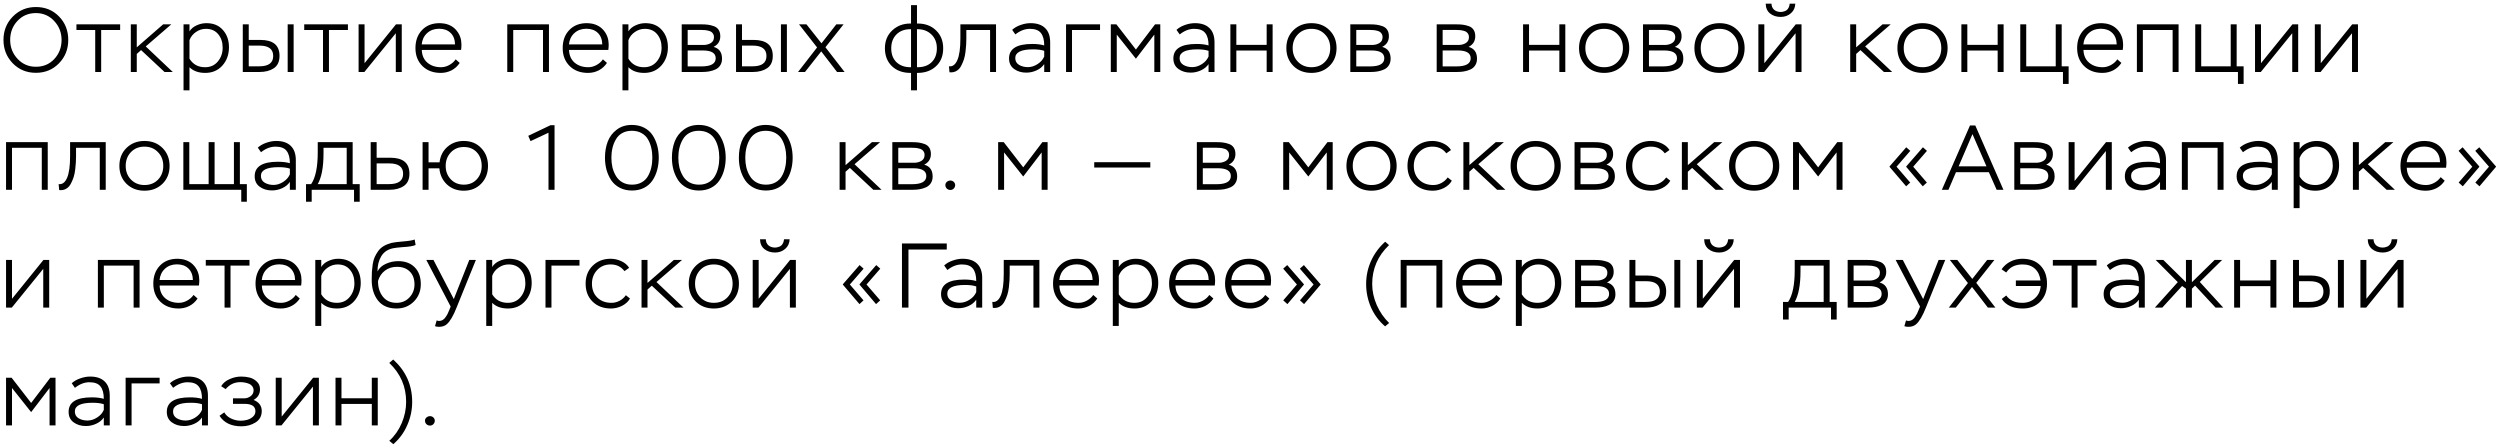 <?xml version="1.0" encoding="UTF-8"?> <svg xmlns="http://www.w3.org/2000/svg" width="382" height="68" viewBox="0 0 382 68" fill="none"><path d="M0.532 6.1C0.532 4.691 1.008 3.501 1.96 2.53C2.921 1.559 4.097 1.074 5.488 1.074C6.916 1.074 8.097 1.559 9.03 2.53C9.963 3.491 10.43 4.681 10.43 6.1C10.43 7.519 9.954 8.713 9.002 9.684C8.059 10.645 6.888 11.126 5.488 11.126C4.079 11.126 2.898 10.641 1.946 9.67C1.003 8.69 0.532 7.5 0.532 6.1ZM1.554 6.1C1.554 7.229 1.932 8.195 2.688 8.998C3.444 9.801 4.377 10.202 5.488 10.202C6.627 10.202 7.565 9.805 8.302 9.012C9.039 8.209 9.408 7.239 9.408 6.1C9.408 4.971 9.03 4.005 8.274 3.202C7.527 2.399 6.599 1.998 5.488 1.998C4.349 1.998 3.407 2.399 2.66 3.202C1.923 3.995 1.554 4.961 1.554 6.1ZM14.549 4.588H11.679V3.72H18.357V4.588H15.459V11H14.549V4.588ZM20.898 11H19.988V3.72H20.898V7.234L24.93 3.72H26.176L22.27 7.094L26.4 11H25.14L21.556 7.654L20.898 8.242V11ZM28.953 13.8H28.044V3.72H28.953V4.798C29.196 4.397 29.56 4.089 30.046 3.874C30.531 3.65 31.03 3.538 31.544 3.538C32.617 3.538 33.457 3.888 34.063 4.588C34.679 5.279 34.987 6.156 34.987 7.22C34.987 8.331 34.651 9.264 33.98 10.02C33.307 10.767 32.435 11.14 31.361 11.14C30.335 11.14 29.532 10.851 28.953 10.272V13.8ZM31.459 4.406C30.909 4.406 30.4 4.569 29.933 4.896C29.467 5.213 29.14 5.629 28.953 6.142V8.97C29.485 9.838 30.279 10.272 31.334 10.272C32.145 10.272 32.794 9.983 33.279 9.404C33.774 8.816 34.022 8.111 34.022 7.29C34.022 6.45 33.793 5.759 33.336 5.218C32.888 4.677 32.262 4.406 31.459 4.406ZM39.659 11H37.097V3.72H38.007V6.1H39.785C41.736 6.1 42.711 6.912 42.711 8.536C42.711 9.404 42.422 10.034 41.843 10.426C41.274 10.809 40.546 11 39.659 11ZM39.645 6.968H38.007V10.132H39.631C41.04 10.132 41.745 9.605 41.745 8.55C41.745 7.495 41.045 6.968 39.645 6.968ZM44.867 11H43.957V3.72H44.867V11ZM49.355 4.588H46.485V3.72H53.163V4.588H50.265V11H49.355V4.588ZM60.478 5.078L55.676 11H54.794V3.72H55.704V9.656L60.506 3.72H61.388V11H60.478V5.078ZM69.627 9.068L70.243 9.614C69.926 10.099 69.511 10.477 68.998 10.748C68.484 11.009 67.933 11.14 67.346 11.14C66.188 11.14 65.255 10.79 64.546 10.09C63.836 9.39 63.481 8.475 63.481 7.346C63.481 6.207 63.818 5.288 64.49 4.588C65.162 3.888 66.053 3.538 67.163 3.538C67.35 3.538 67.607 3.561 67.933 3.608C68.736 3.767 69.366 4.145 69.823 4.742C70.281 5.33 70.51 6.03 70.51 6.842C70.51 7.066 70.491 7.327 70.454 7.626H64.448C64.475 8.457 64.76 9.105 65.302 9.572C65.852 10.039 66.547 10.272 67.388 10.272C67.817 10.272 68.237 10.16 68.647 9.936C69.058 9.712 69.385 9.423 69.627 9.068ZM67.094 4.392C66.365 4.392 65.759 4.611 65.273 5.05C64.788 5.489 64.508 6.067 64.433 6.786H69.529C69.511 6.03 69.282 5.442 68.844 5.022C68.414 4.602 67.831 4.392 67.094 4.392ZM83.881 11H82.971V4.588H78.421V11H77.511V3.72H83.881V11ZM92.126 9.068L92.742 9.614C92.425 10.099 92.009 10.477 91.496 10.748C90.983 11.009 90.432 11.14 89.844 11.14C88.687 11.14 87.753 10.79 87.044 10.09C86.335 9.39 85.98 8.475 85.98 7.346C85.98 6.207 86.316 5.288 86.988 4.588C87.66 3.888 88.551 3.538 89.662 3.538C89.849 3.538 90.105 3.561 90.432 3.608C91.235 3.767 91.865 4.145 92.322 4.742C92.779 5.33 93.008 6.03 93.008 6.842C93.008 7.066 92.989 7.327 92.952 7.626H86.946C86.974 8.457 87.259 9.105 87.8 9.572C88.351 10.039 89.046 10.272 89.886 10.272C90.315 10.272 90.735 10.16 91.146 9.936C91.557 9.712 91.883 9.423 92.126 9.068ZM89.592 4.392C88.864 4.392 88.257 4.611 87.772 5.05C87.287 5.489 87.007 6.067 86.932 6.786H92.028C92.009 6.03 91.781 5.442 91.342 5.022C90.913 4.602 90.329 4.392 89.592 4.392ZM96.022 13.8H95.112V3.72H96.022V4.798C96.265 4.397 96.629 4.089 97.114 3.874C97.6 3.65 98.099 3.538 98.612 3.538C99.686 3.538 100.526 3.888 101.132 4.588C101.748 5.279 102.056 6.156 102.056 7.22C102.056 8.331 101.72 9.264 101.048 10.02C100.376 10.767 99.504 11.14 98.43 11.14C97.404 11.14 96.601 10.851 96.022 10.272V13.8ZM98.528 4.406C97.978 4.406 97.469 4.569 97.002 4.896C96.536 5.213 96.209 5.629 96.022 6.142V8.97C96.554 9.838 97.348 10.272 98.402 10.272C99.214 10.272 99.863 9.983 100.348 9.404C100.843 8.816 101.09 8.111 101.09 7.29C101.09 6.45 100.862 5.759 100.404 5.218C99.956 4.677 99.331 4.406 98.528 4.406ZM107.274 11H104.166V3.72H107.148C107.549 3.72 107.89 3.739 108.17 3.776C108.459 3.813 108.762 3.888 109.08 4C109.397 4.112 109.64 4.299 109.808 4.56C109.976 4.812 110.06 5.139 110.06 5.54C110.06 6.277 109.719 6.819 109.038 7.164C109.896 7.397 110.326 7.999 110.326 8.97C110.326 9.371 110.232 9.712 110.046 9.992C109.868 10.272 109.621 10.482 109.304 10.622C108.986 10.762 108.664 10.86 108.338 10.916C108.011 10.972 107.656 11 107.274 11ZM107.386 7.71H105.076V10.146H107.176C108.632 10.146 109.36 9.731 109.36 8.9C109.36 8.107 108.702 7.71 107.386 7.71ZM107.106 4.574H105.076V6.87H107.498C107.927 6.87 108.3 6.772 108.618 6.576C108.935 6.38 109.094 6.081 109.094 5.68C109.094 5.437 109.028 5.237 108.898 5.078C108.776 4.91 108.599 4.793 108.366 4.728C108.142 4.663 107.936 4.621 107.75 4.602C107.572 4.583 107.358 4.574 107.106 4.574ZM115.029 11H112.467V3.72H113.377V6.1H115.155C117.106 6.1 118.081 6.912 118.081 8.536C118.081 9.404 117.792 10.034 117.213 10.426C116.644 10.809 115.916 11 115.029 11ZM115.015 6.968H113.377V10.132H115.001C116.411 10.132 117.115 9.605 117.115 8.55C117.115 7.495 116.415 6.968 115.015 6.968ZM120.237 11H119.327V3.72H120.237V11ZM127.791 3.72H128.897L126.125 7.22L129.051 11H127.903L125.481 7.85L123.003 11H121.939L124.851 7.248L122.093 3.72H123.227L125.523 6.618L127.791 3.72ZM140.115 13.8H139.205V11.14H139.121C137.954 11.14 137.011 10.799 136.293 10.118C135.574 9.427 135.215 8.513 135.215 7.374C135.215 6.254 135.588 5.344 136.335 4.644C137.081 3.944 138.005 3.594 139.107 3.594H139.205V0.78H140.115V3.594H140.227C141.375 3.594 142.308 3.944 143.027 4.644C143.755 5.344 144.119 6.254 144.119 7.374C144.119 8.541 143.75 9.46 143.013 10.132C142.285 10.804 141.347 11.14 140.199 11.14H140.115V13.8ZM136.181 7.374C136.181 8.279 136.447 8.989 136.979 9.502C137.52 10.015 138.234 10.272 139.121 10.272H139.205V4.462H139.107C138.22 4.462 137.511 4.728 136.979 5.26C136.447 5.792 136.181 6.497 136.181 7.374ZM140.199 4.462H140.115V10.272H140.199C141.113 10.272 141.832 10.015 142.355 9.502C142.887 8.989 143.153 8.279 143.153 7.374C143.153 6.506 142.877 5.806 142.327 5.274C141.776 4.733 141.067 4.462 140.199 4.462ZM152.193 11H151.283V4.588H147.657V5.89C147.657 6.198 147.647 6.506 147.629 6.814C147.61 7.113 147.577 7.472 147.531 7.892C147.484 8.312 147.405 8.699 147.293 9.054C147.181 9.399 147.041 9.731 146.873 10.048C146.714 10.365 146.499 10.613 146.229 10.79C145.967 10.967 145.664 11.056 145.319 11.056C145.216 11.056 145.137 11.051 145.081 11.042L144.997 10.132C145.547 10.207 145.977 9.889 146.285 9.18C146.593 8.48 146.747 7.374 146.747 5.862V3.72H152.193V11ZM155.147 5.26L154.657 4.56C155.002 4.243 155.432 3.995 155.945 3.818C156.468 3.631 156.976 3.538 157.471 3.538C158.442 3.538 159.184 3.79 159.697 4.294C160.21 4.789 160.467 5.517 160.467 6.478V11H159.557V9.796C159.268 10.216 158.871 10.538 158.367 10.762C157.872 10.986 157.354 11.098 156.813 11.098C156.085 11.098 155.464 10.911 154.951 10.538C154.438 10.165 154.181 9.628 154.181 8.928C154.181 7.453 155.362 6.716 157.723 6.716C158.432 6.716 159.044 6.791 159.557 6.94C159.557 6.1 159.389 5.47 159.053 5.05C158.726 4.621 158.162 4.406 157.359 4.406C156.603 4.406 155.866 4.691 155.147 5.26ZM155.721 9.922C156.113 10.146 156.561 10.258 157.065 10.258C157.569 10.258 158.059 10.104 158.535 9.796C159.02 9.488 159.361 9.101 159.557 8.634V7.766C159.118 7.617 158.549 7.542 157.849 7.542C156.038 7.542 155.133 7.985 155.133 8.872C155.133 9.339 155.329 9.689 155.721 9.922ZM163.802 11H162.892V3.72H168.086V4.588H163.802V11ZM170.641 11H169.731V3.72H170.585L173.567 7.57L176.493 3.72H177.291V11H176.381V5.288L173.567 8.97L170.641 5.288V11ZM180.257 5.26L179.767 4.56C180.112 4.243 180.542 3.995 181.055 3.818C181.578 3.631 182.086 3.538 182.581 3.538C183.552 3.538 184.294 3.79 184.807 4.294C185.32 4.789 185.577 5.517 185.577 6.478V11H184.667V9.796C184.378 10.216 183.981 10.538 183.477 10.762C182.982 10.986 182.464 11.098 181.923 11.098C181.195 11.098 180.574 10.911 180.061 10.538C179.548 10.165 179.291 9.628 179.291 8.928C179.291 7.453 180.472 6.716 182.833 6.716C183.542 6.716 184.154 6.791 184.667 6.94C184.667 6.1 184.499 5.47 184.163 5.05C183.836 4.621 183.272 4.406 182.469 4.406C181.713 4.406 180.976 4.691 180.257 5.26ZM180.831 9.922C181.223 10.146 181.671 10.258 182.175 10.258C182.679 10.258 183.169 10.104 183.645 9.796C184.13 9.488 184.471 9.101 184.667 8.634V7.766C184.228 7.617 183.659 7.542 182.959 7.542C181.148 7.542 180.243 7.985 180.243 8.872C180.243 9.339 180.439 9.689 180.831 9.922ZM194.456 11H193.546V7.724H188.912V11H188.002V3.72H188.912V6.856H193.546V3.72H194.456V11ZM196.553 7.346C196.553 6.226 196.917 5.311 197.645 4.602C198.373 3.893 199.287 3.538 200.389 3.538C201.509 3.538 202.428 3.897 203.147 4.616C203.865 5.335 204.225 6.245 204.225 7.346C204.225 8.466 203.861 9.381 203.133 10.09C202.405 10.79 201.49 11.14 200.389 11.14C199.269 11.14 198.349 10.785 197.631 10.076C196.912 9.357 196.553 8.447 196.553 7.346ZM197.519 7.346C197.519 8.195 197.789 8.895 198.331 9.446C198.872 9.997 199.558 10.272 200.389 10.272C201.238 10.272 201.929 9.997 202.461 9.446C202.993 8.895 203.259 8.195 203.259 7.346C203.259 6.497 202.988 5.797 202.447 5.246C201.915 4.686 201.229 4.406 200.389 4.406C199.539 4.406 198.849 4.686 198.317 5.246C197.785 5.806 197.519 6.506 197.519 7.346ZM209.436 11H206.328V3.72H209.31C209.711 3.72 210.052 3.739 210.332 3.776C210.621 3.813 210.924 3.888 211.242 4C211.559 4.112 211.802 4.299 211.97 4.56C212.138 4.812 212.222 5.139 212.222 5.54C212.222 6.277 211.881 6.819 211.2 7.164C212.058 7.397 212.488 7.999 212.488 8.97C212.488 9.371 212.394 9.712 212.208 9.992C212.03 10.272 211.783 10.482 211.466 10.622C211.148 10.762 210.826 10.86 210.5 10.916C210.173 10.972 209.818 11 209.436 11ZM209.548 7.71H207.238V10.146H209.338C210.794 10.146 211.522 9.731 211.522 8.9C211.522 8.107 210.864 7.71 209.548 7.71ZM209.268 4.574H207.238V6.87H209.66C210.089 6.87 210.462 6.772 210.78 6.576C211.097 6.38 211.256 6.081 211.256 5.68C211.256 5.437 211.19 5.237 211.06 5.078C210.938 4.91 210.761 4.793 210.528 4.728C210.304 4.663 210.098 4.621 209.912 4.602C209.734 4.583 209.52 4.574 209.268 4.574ZM222.634 11H219.526V3.72H222.508C222.91 3.72 223.25 3.739 223.53 3.776C223.82 3.813 224.123 3.888 224.44 4C224.758 4.112 225 4.299 225.168 4.56C225.336 4.812 225.42 5.139 225.42 5.54C225.42 6.277 225.08 6.819 224.398 7.164C225.257 7.397 225.686 7.999 225.686 8.97C225.686 9.371 225.593 9.712 225.406 9.992C225.229 10.272 224.982 10.482 224.664 10.622C224.347 10.762 224.025 10.86 223.698 10.916C223.372 10.972 223.017 11 222.634 11ZM222.746 7.71H220.436V10.146H222.536C223.992 10.146 224.72 9.731 224.72 8.9C224.72 8.107 224.062 7.71 222.746 7.71ZM222.466 4.574H220.436V6.87H222.858C223.288 6.87 223.661 6.772 223.978 6.576C224.296 6.38 224.454 6.081 224.454 5.68C224.454 5.437 224.389 5.237 224.258 5.078C224.137 4.91 223.96 4.793 223.726 4.728C223.502 4.663 223.297 4.621 223.11 4.602C222.933 4.583 222.718 4.574 222.466 4.574ZM239.179 11H238.269V7.724H233.635V11H232.725V3.72H233.635V6.856H238.269V3.72H239.179V11ZM241.276 7.346C241.276 6.226 241.64 5.311 242.368 4.602C243.096 3.893 244.011 3.538 245.112 3.538C246.232 3.538 247.151 3.897 247.87 4.616C248.589 5.335 248.948 6.245 248.948 7.346C248.948 8.466 248.584 9.381 247.856 10.09C247.128 10.79 246.213 11.14 245.112 11.14C243.992 11.14 243.073 10.785 242.354 10.076C241.635 9.357 241.276 8.447 241.276 7.346ZM242.242 7.346C242.242 8.195 242.513 8.895 243.054 9.446C243.595 9.997 244.281 10.272 245.112 10.272C245.961 10.272 246.652 9.997 247.184 9.446C247.716 8.895 247.982 8.195 247.982 7.346C247.982 6.497 247.711 5.797 247.17 5.246C246.638 4.686 245.952 4.406 245.112 4.406C244.263 4.406 243.572 4.686 243.04 5.246C242.508 5.806 242.242 6.506 242.242 7.346ZM254.159 11H251.051V3.72H254.033C254.434 3.72 254.775 3.739 255.055 3.776C255.344 3.813 255.648 3.888 255.965 4C256.282 4.112 256.525 4.299 256.693 4.56C256.861 4.812 256.945 5.139 256.945 5.54C256.945 6.277 256.604 6.819 255.923 7.164C256.782 7.397 257.211 7.999 257.211 8.97C257.211 9.371 257.118 9.712 256.931 9.992C256.754 10.272 256.506 10.482 256.189 10.622C255.872 10.762 255.55 10.86 255.223 10.916C254.896 10.972 254.542 11 254.159 11ZM254.271 7.71H251.961V10.146H254.061C255.517 10.146 256.245 9.731 256.245 8.9C256.245 8.107 255.587 7.71 254.271 7.71ZM253.991 4.574H251.961V6.87H254.383C254.812 6.87 255.186 6.772 255.503 6.576C255.82 6.38 255.979 6.081 255.979 5.68C255.979 5.437 255.914 5.237 255.783 5.078C255.662 4.91 255.484 4.793 255.251 4.728C255.027 4.663 254.822 4.621 254.635 4.602C254.458 4.583 254.243 4.574 253.991 4.574ZM258.905 7.346C258.905 6.226 259.269 5.311 259.997 4.602C260.725 3.893 261.639 3.538 262.741 3.538C263.861 3.538 264.78 3.897 265.499 4.616C266.217 5.335 266.577 6.245 266.577 7.346C266.577 8.466 266.213 9.381 265.485 10.09C264.757 10.79 263.842 11.14 262.741 11.14C261.621 11.14 260.701 10.785 259.983 10.076C259.264 9.357 258.905 8.447 258.905 7.346ZM259.871 7.346C259.871 8.195 260.141 8.895 260.683 9.446C261.224 9.997 261.91 10.272 262.741 10.272C263.59 10.272 264.281 9.997 264.813 9.446C265.345 8.895 265.611 8.195 265.611 7.346C265.611 6.497 265.34 5.797 264.799 5.246C264.267 4.686 263.581 4.406 262.741 4.406C261.891 4.406 261.201 4.686 260.669 5.246C260.137 5.806 259.871 6.506 259.871 7.346ZM274.363 5.078L269.561 11H268.679V3.72H269.589V9.656L274.391 3.72H275.273V11H274.363V5.078ZM269.799 0.556H270.681C270.691 0.948 270.826 1.261 271.087 1.494C271.358 1.718 271.694 1.83 272.095 1.83C272.291 1.83 272.497 1.788 272.711 1.704C272.935 1.629 273.113 1.485 273.243 1.27C273.374 1.055 273.449 0.817 273.467 0.556H274.321C274.303 1.163 274.079 1.653 273.649 2.026C273.22 2.399 272.702 2.586 272.095 2.586C271.442 2.586 270.896 2.409 270.457 2.054C270.028 1.699 269.809 1.2 269.799 0.556ZM283.622 11H282.712V3.72H283.622V7.234L287.654 3.72H288.9L284.994 7.094L289.124 11H287.864L284.28 7.654L283.622 8.242V11ZM289.923 7.346C289.923 6.226 290.287 5.311 291.015 4.602C291.743 3.893 292.658 3.538 293.759 3.538C294.879 3.538 295.799 3.897 296.517 4.616C297.236 5.335 297.595 6.245 297.595 7.346C297.595 8.466 297.231 9.381 296.503 10.09C295.775 10.79 294.861 11.14 293.759 11.14C292.639 11.14 291.72 10.785 291.001 10.076C290.283 9.357 289.923 8.447 289.923 7.346ZM290.889 7.346C290.889 8.195 291.16 8.895 291.701 9.446C292.243 9.997 292.929 10.272 293.759 10.272C294.609 10.272 295.299 9.997 295.831 9.446C296.363 8.895 296.629 8.195 296.629 7.346C296.629 6.497 296.359 5.797 295.817 5.246C295.285 4.686 294.599 4.406 293.759 4.406C292.91 4.406 292.219 4.686 291.687 5.246C291.155 5.806 290.889 6.506 290.889 7.346ZM306.152 11H305.242V7.724H300.608V11H299.698V3.72H300.608V6.856H305.242V3.72H306.152V11ZM315.221 11H308.697V3.72H309.607V10.132H314.115V3.72H315.025V10.132H316.089V12.82H315.221V11ZM323.531 9.068L324.147 9.614C323.829 10.099 323.414 10.477 322.901 10.748C322.387 11.009 321.837 11.14 321.249 11.14C320.091 11.14 319.158 10.79 318.449 10.09C317.739 9.39 317.385 8.475 317.385 7.346C317.385 6.207 317.721 5.288 318.393 4.588C319.065 3.888 319.956 3.538 321.067 3.538C321.253 3.538 321.51 3.561 321.837 3.608C322.639 3.767 323.269 4.145 323.727 4.742C324.184 5.33 324.413 6.03 324.413 6.842C324.413 7.066 324.394 7.327 324.357 7.626H318.351C318.379 8.457 318.663 9.105 319.205 9.572C319.755 10.039 320.451 10.272 321.291 10.272C321.72 10.272 322.14 10.16 322.551 9.936C322.961 9.712 323.288 9.423 323.531 9.068ZM320.997 4.392C320.269 4.392 319.662 4.611 319.177 5.05C318.691 5.489 318.411 6.067 318.337 6.786H323.433C323.414 6.03 323.185 5.442 322.747 5.022C322.317 4.602 321.734 4.392 320.997 4.392ZM332.887 11H331.977V4.588H327.427V11H326.517V3.72H332.887V11ZM341.958 11H335.434V3.72H336.344V10.132H340.852V3.72H341.762V10.132H342.826V12.82H341.958V11ZM350.253 5.078L345.451 11H344.569V3.72H345.479V9.656L350.281 3.72H351.163V11H350.253V5.078ZM359.389 5.078L354.587 11H353.705V3.72H354.615V9.656L359.417 3.72H360.299V11H359.389V5.078ZM7.294 29H6.384V22.588H1.834V29H0.924V21.72H7.294V29ZM16.155 29H15.245V22.588H11.619V23.89C11.619 24.198 11.61 24.506 11.591 24.814C11.572 25.113 11.54 25.472 11.493 25.892C11.446 26.312 11.367 26.699 11.255 27.054C11.143 27.399 11.003 27.731 10.835 28.048C10.676 28.365 10.461 28.613 10.191 28.79C9.929 28.967 9.626 29.056 9.281 29.056C9.178 29.056 9.099 29.051 9.043 29.042L8.959 28.132C9.509 28.207 9.939 27.889 10.247 27.18C10.555 26.48 10.709 25.374 10.709 23.862V21.72H16.155V29ZM18.241 25.346C18.241 24.226 18.605 23.311 19.333 22.602C20.061 21.893 20.976 21.538 22.077 21.538C23.197 21.538 24.117 21.897 24.835 22.616C25.554 23.335 25.913 24.245 25.913 25.346C25.913 26.466 25.549 27.381 24.821 28.09C24.093 28.79 23.179 29.14 22.077 29.14C20.957 29.14 20.038 28.785 19.319 28.076C18.601 27.357 18.241 26.447 18.241 25.346ZM19.207 25.346C19.207 26.195 19.478 26.895 20.019 27.446C20.561 27.997 21.247 28.272 22.077 28.272C22.927 28.272 23.617 27.997 24.149 27.446C24.681 26.895 24.947 26.195 24.947 25.346C24.947 24.497 24.677 23.797 24.135 23.246C23.603 22.686 22.917 22.406 22.077 22.406C21.228 22.406 20.537 22.686 20.005 23.246C19.473 23.806 19.207 24.506 19.207 25.346ZM36.864 29H28.016V21.72H28.926V28.132H31.88V21.72H32.79V28.132H35.744V21.72H36.654V28.132H37.718V30.82H36.864V29ZM39.882 23.26L39.392 22.56C39.738 22.243 40.167 21.995 40.68 21.818C41.203 21.631 41.712 21.538 42.206 21.538C43.177 21.538 43.919 21.79 44.432 22.294C44.946 22.789 45.202 23.517 45.202 24.478V29H44.292V27.796C44.003 28.216 43.606 28.538 43.102 28.762C42.608 28.986 42.09 29.098 41.548 29.098C40.82 29.098 40.2 28.911 39.686 28.538C39.173 28.165 38.916 27.628 38.916 26.928C38.916 25.453 40.097 24.716 42.458 24.716C43.168 24.716 43.779 24.791 44.292 24.94C44.292 24.1 44.124 23.47 43.788 23.05C43.462 22.621 42.897 22.406 42.094 22.406C41.338 22.406 40.601 22.691 39.882 23.26ZM40.456 27.922C40.848 28.146 41.296 28.258 41.8 28.258C42.304 28.258 42.794 28.104 43.27 27.796C43.756 27.488 44.096 27.101 44.292 26.634V25.766C43.854 25.617 43.284 25.542 42.584 25.542C40.774 25.542 39.868 25.985 39.868 26.872C39.868 27.339 40.064 27.689 40.456 27.922ZM47.627 30.82H46.759V28.132H47.543C48.215 27.152 48.551 25.533 48.551 23.274V21.72H53.885V28.132H54.963V30.82H54.095V29H47.627V30.82ZM52.975 22.588H49.433V23.442C49.433 25.542 49.139 27.105 48.551 28.132H52.975V22.588ZM59.524 29H56.64V21.72H57.55V24.1H59.636C61.586 24.1 62.562 24.912 62.562 26.536C62.562 27.395 62.277 28.02 61.708 28.412C61.138 28.804 60.41 29 59.524 29ZM59.482 24.968H57.55V28.132H59.468C60.886 28.132 61.596 27.605 61.596 26.55C61.596 25.495 60.891 24.968 59.482 24.968ZM65.482 29H64.572V21.72H65.482V24.8H67.162C67.283 23.82 67.685 23.031 68.366 22.434C69.057 21.837 69.887 21.538 70.858 21.538C71.959 21.538 72.851 21.902 73.532 22.63C74.223 23.349 74.568 24.254 74.568 25.346C74.568 26.447 74.218 27.357 73.518 28.076C72.827 28.785 71.941 29.14 70.858 29.14C69.841 29.14 68.987 28.823 68.296 28.188C67.615 27.544 67.227 26.723 67.134 25.724H65.482V29ZM68.1 25.346C68.1 26.158 68.357 26.839 68.87 27.39C69.393 27.941 70.06 28.216 70.872 28.216C71.693 28.216 72.351 27.945 72.846 27.404C73.35 26.863 73.602 26.177 73.602 25.346C73.602 24.506 73.355 23.815 72.86 23.274C72.365 22.733 71.703 22.462 70.872 22.462C70.06 22.462 69.393 22.742 68.87 23.302C68.357 23.862 68.1 24.543 68.1 25.346ZM81.067 21.566L80.717 20.754L84.119 19.13H84.735V29H83.811V20.278L81.067 21.566ZM92.44 24.1C92.44 23.195 92.58 22.373 92.86 21.636C93.14 20.899 93.597 20.292 94.232 19.816C94.867 19.331 95.637 19.088 96.542 19.088C97.251 19.088 97.877 19.228 98.418 19.508C98.959 19.788 99.389 20.166 99.706 20.642C100.023 21.118 100.261 21.65 100.42 22.238C100.579 22.817 100.658 23.437 100.658 24.1C100.658 24.772 100.574 25.407 100.406 26.004C100.247 26.592 100.005 27.124 99.678 27.6C99.361 28.067 98.936 28.435 98.404 28.706C97.872 28.977 97.261 29.112 96.57 29.112C95.87 29.112 95.249 28.972 94.708 28.692C94.167 28.412 93.733 28.034 93.406 27.558C93.089 27.073 92.846 26.541 92.678 25.962C92.519 25.374 92.44 24.753 92.44 24.1ZM93.588 22.602C93.476 23.069 93.42 23.568 93.42 24.1C93.42 24.632 93.476 25.136 93.588 25.612C93.709 26.079 93.891 26.513 94.134 26.914C94.377 27.315 94.703 27.633 95.114 27.866C95.534 28.099 96.019 28.216 96.57 28.216C97.139 28.216 97.629 28.099 98.04 27.866C98.46 27.633 98.782 27.315 99.006 26.914C99.239 26.513 99.407 26.079 99.51 25.612C99.622 25.145 99.678 24.641 99.678 24.1C99.678 23.559 99.622 23.055 99.51 22.588C99.407 22.121 99.239 21.687 99.006 21.286C98.773 20.885 98.446 20.567 98.026 20.334C97.606 20.101 97.111 19.984 96.542 19.984C95.982 19.984 95.492 20.101 95.072 20.334C94.661 20.567 94.339 20.889 94.106 21.3C93.873 21.701 93.7 22.135 93.588 22.602ZM102.669 24.1C102.669 23.195 102.809 22.373 103.089 21.636C103.369 20.899 103.827 20.292 104.461 19.816C105.096 19.331 105.866 19.088 106.771 19.088C107.481 19.088 108.106 19.228 108.647 19.508C109.189 19.788 109.618 20.166 109.935 20.642C110.253 21.118 110.491 21.65 110.649 22.238C110.808 22.817 110.887 23.437 110.887 24.1C110.887 24.772 110.803 25.407 110.635 26.004C110.477 26.592 110.234 27.124 109.907 27.6C109.59 28.067 109.165 28.435 108.633 28.706C108.101 28.977 107.49 29.112 106.799 29.112C106.099 29.112 105.479 28.972 104.937 28.692C104.396 28.412 103.962 28.034 103.635 27.558C103.318 27.073 103.075 26.541 102.907 25.962C102.749 25.374 102.669 24.753 102.669 24.1ZM103.817 22.602C103.705 23.069 103.649 23.568 103.649 24.1C103.649 24.632 103.705 25.136 103.817 25.612C103.939 26.079 104.121 26.513 104.363 26.914C104.606 27.315 104.933 27.633 105.343 27.866C105.763 28.099 106.249 28.216 106.799 28.216C107.369 28.216 107.859 28.099 108.269 27.866C108.689 27.633 109.011 27.315 109.235 26.914C109.469 26.513 109.637 26.079 109.739 25.612C109.851 25.145 109.907 24.641 109.907 24.1C109.907 23.559 109.851 23.055 109.739 22.588C109.637 22.121 109.469 21.687 109.235 21.286C109.002 20.885 108.675 20.567 108.255 20.334C107.835 20.101 107.341 19.984 106.771 19.984C106.211 19.984 105.721 20.101 105.301 20.334C104.891 20.567 104.569 20.889 104.335 21.3C104.102 21.701 103.929 22.135 103.817 22.602ZM112.899 24.1C112.899 23.195 113.039 22.373 113.319 21.636C113.599 20.899 114.056 20.292 114.691 19.816C115.325 19.331 116.095 19.088 117.001 19.088C117.71 19.088 118.335 19.228 118.877 19.508C119.418 19.788 119.847 20.166 120.165 20.642C120.482 21.118 120.72 21.65 120.879 22.238C121.037 22.817 121.117 23.437 121.117 24.1C121.117 24.772 121.033 25.407 120.865 26.004C120.706 26.592 120.463 27.124 120.137 27.6C119.819 28.067 119.395 28.435 118.863 28.706C118.331 28.977 117.719 29.112 117.029 29.112C116.329 29.112 115.708 28.972 115.167 28.692C114.625 28.412 114.191 28.034 113.865 27.558C113.547 27.073 113.305 26.541 113.137 25.962C112.978 25.374 112.899 24.753 112.899 24.1ZM114.047 22.602C113.935 23.069 113.879 23.568 113.879 24.1C113.879 24.632 113.935 25.136 114.047 25.612C114.168 26.079 114.35 26.513 114.593 26.914C114.835 27.315 115.162 27.633 115.573 27.866C115.993 28.099 116.478 28.216 117.029 28.216C117.598 28.216 118.088 28.099 118.499 27.866C118.919 27.633 119.241 27.315 119.465 26.914C119.698 26.513 119.866 26.079 119.969 25.612C120.081 25.145 120.137 24.641 120.137 24.1C120.137 23.559 120.081 23.055 119.969 22.588C119.866 22.121 119.698 21.687 119.465 21.286C119.231 20.885 118.905 20.567 118.485 20.334C118.065 20.101 117.57 19.984 117.001 19.984C116.441 19.984 115.951 20.101 115.531 20.334C115.12 20.567 114.798 20.889 114.565 21.3C114.331 21.701 114.159 22.135 114.047 22.602ZM129.201 29H128.291V21.72H129.201V25.234L133.233 21.72H134.479L130.573 25.094L134.703 29H133.443L129.859 25.654L129.201 26.242V29ZM139.455 29H136.347V21.72H139.329C139.73 21.72 140.071 21.739 140.351 21.776C140.64 21.813 140.943 21.888 141.261 22C141.578 22.112 141.821 22.299 141.989 22.56C142.157 22.812 142.241 23.139 142.241 23.54C142.241 24.277 141.9 24.819 141.219 25.164C142.077 25.397 142.507 25.999 142.507 26.97C142.507 27.371 142.413 27.712 142.227 27.992C142.049 28.272 141.802 28.482 141.485 28.622C141.167 28.762 140.845 28.86 140.519 28.916C140.192 28.972 139.837 29 139.455 29ZM139.567 25.71H137.257V28.146H139.357C140.813 28.146 141.541 27.731 141.541 26.9C141.541 26.107 140.883 25.71 139.567 25.71ZM139.287 22.574H137.257V24.87H139.679C140.108 24.87 140.481 24.772 140.799 24.576C141.116 24.38 141.275 24.081 141.275 23.68C141.275 23.437 141.209 23.237 141.079 23.078C140.957 22.91 140.78 22.793 140.547 22.728C140.323 22.663 140.117 22.621 139.931 22.602C139.753 22.583 139.539 22.574 139.287 22.574ZM144.452 28.272C144.452 28.076 144.532 27.913 144.69 27.782C144.849 27.651 145.026 27.586 145.222 27.586C145.418 27.586 145.591 27.656 145.74 27.796C145.88 27.945 145.95 28.104 145.95 28.272C145.95 28.477 145.88 28.655 145.74 28.804C145.6 28.953 145.428 29.028 145.222 29.028C145.008 29.028 144.826 28.958 144.676 28.818C144.527 28.669 144.452 28.487 144.452 28.272ZM153.425 29H152.515V21.72H153.369L156.351 25.57L159.277 21.72H160.075V29H159.165V23.288L156.351 26.97L153.425 23.288V29ZM175.767 25.598H167.199V24.786H175.767V25.598ZM185.986 29H182.878V21.72H185.86C186.261 21.72 186.602 21.739 186.882 21.776C187.171 21.813 187.474 21.888 187.792 22C188.109 22.112 188.352 22.299 188.52 22.56C188.688 22.812 188.772 23.139 188.772 23.54C188.772 24.277 188.431 24.819 187.75 25.164C188.608 25.397 189.038 25.999 189.038 26.97C189.038 27.371 188.944 27.712 188.758 27.992C188.58 28.272 188.333 28.482 188.016 28.622C187.698 28.762 187.376 28.86 187.05 28.916C186.723 28.972 186.368 29 185.986 29ZM186.098 25.71H183.788V28.146H185.888C187.344 28.146 188.072 27.731 188.072 26.9C188.072 26.107 187.414 25.71 186.098 25.71ZM185.818 22.574H183.788V24.87H186.21C186.639 24.87 187.012 24.772 187.33 24.576C187.647 24.38 187.806 24.081 187.806 23.68C187.806 23.437 187.74 23.237 187.61 23.078C187.488 22.91 187.311 22.793 187.078 22.728C186.854 22.663 186.648 22.621 186.462 22.602C186.284 22.583 186.07 22.574 185.818 22.574ZM196.986 29H196.076V21.72H196.93L199.912 25.57L202.838 21.72H203.636V29H202.726V23.288L199.912 26.97L196.986 23.288V29ZM205.735 25.346C205.735 24.226 206.099 23.311 206.827 22.602C207.555 21.893 208.469 21.538 209.571 21.538C210.691 21.538 211.61 21.897 212.329 22.616C213.047 23.335 213.407 24.245 213.407 25.346C213.407 26.466 213.043 27.381 212.315 28.09C211.587 28.79 210.672 29.14 209.571 29.14C208.451 29.14 207.531 28.785 206.813 28.076C206.094 27.357 205.735 26.447 205.735 25.346ZM206.701 25.346C206.701 26.195 206.971 26.895 207.513 27.446C208.054 27.997 208.74 28.272 209.571 28.272C210.42 28.272 211.111 27.997 211.643 27.446C212.175 26.895 212.441 26.195 212.441 25.346C212.441 24.497 212.17 23.797 211.629 23.246C211.097 22.686 210.411 22.406 209.571 22.406C208.721 22.406 208.031 22.686 207.499 23.246C206.967 23.806 206.701 24.506 206.701 25.346ZM221.208 27.11L221.838 27.614C221.576 28.081 221.17 28.454 220.62 28.734C220.069 29.005 219.509 29.14 218.94 29.14C217.782 29.14 216.844 28.79 216.126 28.09C215.416 27.39 215.062 26.475 215.062 25.346C215.062 24.226 215.421 23.311 216.14 22.602C216.868 21.893 217.782 21.538 218.884 21.538C219.434 21.538 219.976 21.659 220.508 21.902C221.04 22.145 221.441 22.485 221.712 22.924L220.998 23.428C220.484 22.747 219.78 22.406 218.884 22.406C218.053 22.406 217.367 22.691 216.826 23.26C216.294 23.829 216.028 24.525 216.028 25.346C216.028 26.223 216.303 26.933 216.854 27.474C217.404 28.006 218.123 28.272 219.01 28.272C219.439 28.272 219.85 28.169 220.242 27.964C220.643 27.749 220.965 27.465 221.208 27.11ZM224.516 29H223.606V21.72H224.516V25.234L228.548 21.72H229.794L225.888 25.094L230.018 29H228.758L225.174 25.654L224.516 26.242V29ZM230.817 25.346C230.817 24.226 231.181 23.311 231.909 22.602C232.637 21.893 233.552 21.538 234.653 21.538C235.773 21.538 236.692 21.897 237.411 22.616C238.13 23.335 238.489 24.245 238.489 25.346C238.489 26.466 238.125 27.381 237.397 28.09C236.669 28.79 235.754 29.14 234.653 29.14C233.533 29.14 232.614 28.785 231.895 28.076C231.176 27.357 230.817 26.447 230.817 25.346ZM231.783 25.346C231.783 26.195 232.054 26.895 232.595 27.446C233.136 27.997 233.822 28.272 234.653 28.272C235.502 28.272 236.193 27.997 236.725 27.446C237.257 26.895 237.523 26.195 237.523 25.346C237.523 24.497 237.252 23.797 236.711 23.246C236.179 22.686 235.493 22.406 234.653 22.406C233.804 22.406 233.113 22.686 232.581 23.246C232.049 23.806 231.783 24.506 231.783 25.346ZM243.7 29H240.592V21.72H243.574C243.975 21.72 244.316 21.739 244.596 21.776C244.885 21.813 245.189 21.888 245.506 22C245.823 22.112 246.066 22.299 246.234 22.56C246.402 22.812 246.486 23.139 246.486 23.54C246.486 24.277 246.145 24.819 245.464 25.164C246.323 25.397 246.752 25.999 246.752 26.97C246.752 27.371 246.659 27.712 246.472 27.992C246.295 28.272 246.047 28.482 245.73 28.622C245.413 28.762 245.091 28.86 244.764 28.916C244.437 28.972 244.083 29 243.7 29ZM243.812 25.71H241.502V28.146H243.602C245.058 28.146 245.786 27.731 245.786 26.9C245.786 26.107 245.128 25.71 243.812 25.71ZM243.532 22.574H241.502V24.87H243.924C244.353 24.87 244.727 24.772 245.044 24.576C245.361 24.38 245.52 24.081 245.52 23.68C245.52 23.437 245.455 23.237 245.324 23.078C245.203 22.91 245.025 22.793 244.792 22.728C244.568 22.663 244.363 22.621 244.176 22.602C243.999 22.583 243.784 22.574 243.532 22.574ZM254.592 27.11L255.222 27.614C254.96 28.081 254.554 28.454 254.004 28.734C253.453 29.005 252.893 29.14 252.324 29.14C251.166 29.14 250.228 28.79 249.51 28.09C248.8 27.39 248.446 26.475 248.446 25.346C248.446 24.226 248.805 23.311 249.524 22.602C250.252 21.893 251.166 21.538 252.268 21.538C252.818 21.538 253.36 21.659 253.892 21.902C254.424 22.145 254.825 22.485 255.096 22.924L254.382 23.428C253.868 22.747 253.164 22.406 252.268 22.406C251.437 22.406 250.751 22.691 250.21 23.26C249.678 23.829 249.412 24.525 249.412 25.346C249.412 26.223 249.687 26.933 250.238 27.474C250.788 28.006 251.507 28.272 252.394 28.272C252.823 28.272 253.234 28.169 253.626 27.964C254.027 27.749 254.349 27.465 254.592 27.11ZM257.9 29H256.99V21.72H257.9V25.234L261.932 21.72H263.178L259.272 25.094L263.402 29H262.142L258.558 25.654L257.9 26.242V29ZM264.201 25.346C264.201 24.226 264.565 23.311 265.293 22.602C266.021 21.893 266.936 21.538 268.037 21.538C269.157 21.538 270.076 21.897 270.795 22.616C271.514 23.335 271.873 24.245 271.873 25.346C271.873 26.466 271.509 27.381 270.781 28.09C270.053 28.79 269.138 29.14 268.037 29.14C266.917 29.14 265.998 28.785 265.279 28.076C264.56 27.357 264.201 26.447 264.201 25.346ZM265.167 25.346C265.167 26.195 265.438 26.895 265.979 27.446C266.52 27.997 267.206 28.272 268.037 28.272C268.886 28.272 269.577 27.997 270.109 27.446C270.641 26.895 270.907 26.195 270.907 25.346C270.907 24.497 270.636 23.797 270.095 23.246C269.563 22.686 268.877 22.406 268.037 22.406C267.188 22.406 266.497 22.686 265.965 23.246C265.433 23.806 265.167 24.506 265.167 25.346ZM274.886 29H273.976V21.72H274.83L277.812 25.57L280.738 21.72H281.536V29H280.626V23.288L277.812 26.97L274.886 23.288V29ZM291.877 27.894L291.261 28.468L288.727 25.5V25.43L291.275 22.504L291.891 23.05L289.791 25.472L291.877 27.894ZM294.425 27.894L293.795 28.468L291.275 25.5V25.43L293.823 22.504L294.439 23.05L292.339 25.472L294.425 27.894ZM297.724 29H296.716L301.014 19.172H301.826L306.124 29H305.088L303.898 26.312H298.872L297.724 29ZM303.534 25.416L301.392 20.488L299.278 25.416H303.534ZM310.894 29H307.786V21.72H310.768C311.17 21.72 311.51 21.739 311.79 21.776C312.08 21.813 312.383 21.888 312.7 22C313.018 22.112 313.26 22.299 313.428 22.56C313.596 22.812 313.68 23.139 313.68 23.54C313.68 24.277 313.34 24.819 312.658 25.164C313.517 25.397 313.946 25.999 313.946 26.97C313.946 27.371 313.853 27.712 313.666 27.992C313.489 28.272 313.242 28.482 312.924 28.622C312.607 28.762 312.285 28.86 311.958 28.916C311.632 28.972 311.277 29 310.894 29ZM311.006 25.71H308.696V28.146H310.796C312.252 28.146 312.98 27.731 312.98 26.9C312.98 26.107 312.322 25.71 311.006 25.71ZM310.726 22.574H308.696V24.87H311.118C311.548 24.87 311.921 24.772 312.238 24.576C312.556 24.38 312.714 24.081 312.714 23.68C312.714 23.437 312.649 23.237 312.518 23.078C312.397 22.91 312.22 22.793 311.986 22.728C311.762 22.663 311.557 22.621 311.37 22.602C311.193 22.583 310.978 22.574 310.726 22.574ZM321.772 23.078L316.97 29H316.088V21.72H316.998V27.656L321.8 21.72H322.682V29H321.772V23.078ZM325.644 23.26L325.154 22.56C325.499 22.243 325.928 21.995 326.442 21.818C326.964 21.631 327.473 21.538 327.968 21.538C328.938 21.538 329.68 21.79 330.194 22.294C330.707 22.789 330.964 23.517 330.964 24.478V29H330.054V27.796C329.764 28.216 329.368 28.538 328.864 28.762C328.369 28.986 327.851 29.098 327.31 29.098C326.582 29.098 325.961 28.911 325.448 28.538C324.934 28.165 324.678 27.628 324.678 26.928C324.678 25.453 325.858 24.716 328.22 24.716C328.929 24.716 329.54 24.791 330.054 24.94C330.054 24.1 329.886 23.47 329.55 23.05C329.223 22.621 328.658 22.406 327.856 22.406C327.1 22.406 326.362 22.691 325.644 23.26ZM326.218 27.922C326.61 28.146 327.058 28.258 327.562 28.258C328.066 28.258 328.556 28.104 329.032 27.796C329.517 27.488 329.858 27.101 330.054 26.634V25.766C329.615 25.617 329.046 25.542 328.346 25.542C326.535 25.542 325.63 25.985 325.63 26.872C325.63 27.339 325.826 27.689 326.218 27.922ZM339.758 29H338.848V22.588H334.298V29H333.388V21.72H339.758V29ZM342.725 23.26L342.235 22.56C342.581 22.243 343.01 21.995 343.523 21.818C344.046 21.631 344.555 21.538 345.049 21.538C346.02 21.538 346.762 21.79 347.275 22.294C347.789 22.789 348.045 23.517 348.045 24.478V29H347.135V27.796C346.846 28.216 346.449 28.538 345.945 28.762C345.451 28.986 344.933 29.098 344.391 29.098C343.663 29.098 343.043 28.911 342.529 28.538C342.016 28.165 341.759 27.628 341.759 26.928C341.759 25.453 342.94 24.716 345.301 24.716C346.011 24.716 346.622 24.791 347.135 24.94C347.135 24.1 346.967 23.47 346.631 23.05C346.305 22.621 345.74 22.406 344.937 22.406C344.181 22.406 343.444 22.691 342.725 23.26ZM343.299 27.922C343.691 28.146 344.139 28.258 344.643 28.258C345.147 28.258 345.637 28.104 346.113 27.796C346.599 27.488 346.939 27.101 347.135 26.634V25.766C346.697 25.617 346.127 25.542 345.427 25.542C343.617 25.542 342.711 25.985 342.711 26.872C342.711 27.339 342.907 27.689 343.299 27.922ZM351.38 31.8H350.47V21.72H351.38V22.798C351.623 22.397 351.987 22.089 352.472 21.874C352.957 21.65 353.457 21.538 353.97 21.538C355.043 21.538 355.883 21.888 356.49 22.588C357.106 23.279 357.414 24.156 357.414 25.22C357.414 26.331 357.078 27.264 356.406 28.02C355.734 28.767 354.861 29.14 353.788 29.14C352.761 29.14 351.959 28.851 351.38 28.272V31.8ZM353.886 22.406C353.335 22.406 352.827 22.569 352.36 22.896C351.893 23.213 351.567 23.629 351.38 24.142V26.97C351.912 27.838 352.705 28.272 353.76 28.272C354.572 28.272 355.221 27.983 355.706 27.404C356.201 26.816 356.448 26.111 356.448 25.29C356.448 24.45 356.219 23.759 355.762 23.218C355.314 22.677 354.689 22.406 353.886 22.406ZM360.434 29H359.524V21.72H360.434V25.234L364.466 21.72H365.712L361.806 25.094L365.936 29H364.676L361.092 25.654L360.434 26.242V29ZM372.935 27.068L373.551 27.614C373.234 28.099 372.819 28.477 372.305 28.748C371.792 29.009 371.241 29.14 370.653 29.14C369.496 29.14 368.563 28.79 367.853 28.09C367.144 27.39 366.789 26.475 366.789 25.346C366.789 24.207 367.125 23.288 367.797 22.588C368.469 21.888 369.361 21.538 370.471 21.538C370.658 21.538 370.915 21.561 371.241 21.608C372.044 21.767 372.674 22.145 373.131 22.742C373.589 23.33 373.817 24.03 373.817 24.842C373.817 25.066 373.799 25.327 373.761 25.626H367.755C367.783 26.457 368.068 27.105 368.609 27.572C369.16 28.039 369.855 28.272 370.695 28.272C371.125 28.272 371.545 28.16 371.955 27.936C372.366 27.712 372.693 27.423 372.935 27.068ZM370.401 22.392C369.673 22.392 369.067 22.611 368.581 23.05C368.096 23.489 367.816 24.067 367.741 24.786H372.837C372.819 24.03 372.59 23.442 372.151 23.022C371.722 22.602 371.139 22.392 370.401 22.392ZM381.382 25.43V25.5L378.862 28.468L378.232 27.894L380.318 25.472L378.218 23.05L378.834 22.504L381.382 25.43ZM378.834 25.43V25.5L376.314 28.468L375.684 27.894L377.77 25.472L375.67 23.05L376.286 22.504L378.834 25.43ZM6.608 41.078L1.806 47H0.924V39.72H1.834V45.656L6.636 39.72H7.518V47H6.608V41.078ZM21.327 47H20.417V40.588H15.867V47H14.957V39.72H21.327V47ZM29.572 45.068L30.188 45.614C29.87 46.099 29.455 46.477 28.942 46.748C28.428 47.009 27.878 47.14 27.29 47.14C26.132 47.14 25.199 46.79 24.49 46.09C23.78 45.39 23.426 44.475 23.426 43.346C23.426 42.207 23.762 41.288 24.434 40.588C25.106 39.888 25.997 39.538 27.108 39.538C27.294 39.538 27.551 39.561 27.878 39.608C28.68 39.767 29.31 40.145 29.768 40.742C30.225 41.33 30.454 42.03 30.454 42.842C30.454 43.066 30.435 43.327 30.398 43.626H24.392C24.42 44.457 24.704 45.105 25.246 45.572C25.796 46.039 26.492 46.272 27.332 46.272C27.761 46.272 28.181 46.16 28.592 45.936C29.002 45.712 29.329 45.423 29.572 45.068ZM27.038 40.392C26.31 40.392 25.703 40.611 25.218 41.05C24.732 41.489 24.452 42.067 24.378 42.786H29.474C29.455 42.03 29.226 41.442 28.788 41.022C28.358 40.602 27.775 40.392 27.038 40.392ZM34.313 40.588H31.443V39.72H38.121V40.588H35.223V47H34.313V40.588ZM45.19 45.068L45.806 45.614C45.489 46.099 45.074 46.477 44.56 46.748C44.047 47.009 43.496 47.14 42.908 47.14C41.751 47.14 40.818 46.79 40.108 46.09C39.399 45.39 39.044 44.475 39.044 43.346C39.044 42.207 39.38 41.288 40.052 40.588C40.724 39.888 41.616 39.538 42.726 39.538C42.913 39.538 43.17 39.561 43.496 39.608C44.299 39.767 44.929 40.145 45.386 40.742C45.844 41.33 46.072 42.03 46.072 42.842C46.072 43.066 46.054 43.327 46.016 43.626H40.01C40.038 44.457 40.323 45.105 40.864 45.572C41.415 46.039 42.11 46.272 42.95 46.272C43.38 46.272 43.8 46.16 44.21 45.936C44.621 45.712 44.948 45.423 45.19 45.068ZM42.656 40.392C41.928 40.392 41.322 40.611 40.836 41.05C40.351 41.489 40.071 42.067 39.996 42.786H45.092C45.074 42.03 44.845 41.442 44.406 41.022C43.977 40.602 43.394 40.392 42.656 40.392ZM49.087 49.8H48.177V39.72H49.087V40.798C49.329 40.397 49.693 40.089 50.179 39.874C50.664 39.65 51.163 39.538 51.677 39.538C52.75 39.538 53.59 39.888 54.197 40.588C54.813 41.279 55.121 42.156 55.121 43.22C55.121 44.331 54.785 45.264 54.113 46.02C53.441 46.767 52.568 47.14 51.495 47.14C50.468 47.14 49.665 46.851 49.087 46.272V49.8ZM51.593 40.406C51.042 40.406 50.533 40.569 50.067 40.896C49.6 41.213 49.273 41.629 49.087 42.142V44.97C49.619 45.838 50.412 46.272 51.467 46.272C52.279 46.272 52.927 45.983 53.413 45.404C53.907 44.816 54.155 44.111 54.155 43.29C54.155 42.45 53.926 41.759 53.469 41.218C53.021 40.677 52.395 40.406 51.593 40.406ZM63.362 36.598L63.502 37.438C63.12 37.606 62.457 37.713 61.514 37.76C60.842 37.816 60.366 37.872 60.086 37.928C59.256 38.096 58.644 38.507 58.252 39.16C57.87 39.804 57.678 40.574 57.678 41.47C57.949 40.957 58.378 40.569 58.966 40.308C59.564 40.037 60.189 39.902 60.842 39.902C61.916 39.902 62.76 40.219 63.376 40.854C63.992 41.479 64.3 42.333 64.3 43.416C64.3 44.48 63.946 45.367 63.236 46.076C62.527 46.785 61.65 47.14 60.604 47.14C59.344 47.14 58.392 46.729 57.748 45.908C57.114 45.087 56.796 44.041 56.796 42.772C56.796 42.287 56.806 41.871 56.824 41.526C56.852 41.181 56.894 40.798 56.95 40.378C57.016 39.949 57.118 39.58 57.258 39.272C57.398 38.964 57.576 38.661 57.79 38.362C58.005 38.063 58.28 37.811 58.616 37.606C58.962 37.401 59.363 37.237 59.82 37.116C60.212 37.032 60.8 36.957 61.584 36.892C62.434 36.827 63.026 36.729 63.362 36.598ZM57.762 42.94V42.996C57.762 43.929 58.01 44.709 58.504 45.334C58.999 45.959 59.694 46.272 60.59 46.272C61.384 46.272 62.037 46.001 62.55 45.46C63.073 44.909 63.334 44.242 63.334 43.458C63.334 42.618 63.092 41.96 62.606 41.484C62.13 41.008 61.472 40.77 60.632 40.77C59.932 40.77 59.326 40.966 58.812 41.358C58.299 41.75 57.949 42.277 57.762 42.94ZM66.47 49.842L66.722 48.96C66.89 49.016 67.007 49.044 67.072 49.044C67.287 49.044 67.478 48.993 67.646 48.89C67.823 48.787 67.977 48.633 68.108 48.428C68.248 48.223 68.351 48.05 68.416 47.91C68.481 47.77 68.565 47.574 68.668 47.322L68.864 46.846L65.14 39.72H66.232L69.34 45.698L71.706 39.72H72.714L69.774 46.972C69.27 48.26 68.761 49.123 68.248 49.562C67.949 49.814 67.562 49.94 67.086 49.94C66.843 49.94 66.638 49.907 66.47 49.842ZM75.208 49.8H74.298V39.72H75.208V40.798C75.451 40.397 75.815 40.089 76.3 39.874C76.786 39.65 77.285 39.538 77.798 39.538C78.872 39.538 79.712 39.888 80.318 40.588C80.934 41.279 81.242 42.156 81.242 43.22C81.242 44.331 80.906 45.264 80.234 46.02C79.562 46.767 78.69 47.14 77.616 47.14C76.59 47.14 75.787 46.851 75.208 46.272V49.8ZM77.714 40.406C77.164 40.406 76.655 40.569 76.188 40.896C75.722 41.213 75.395 41.629 75.208 42.142V44.97C75.74 45.838 76.534 46.272 77.588 46.272C78.4 46.272 79.049 45.983 79.534 45.404C80.029 44.816 80.276 44.111 80.276 43.29C80.276 42.45 80.048 41.759 79.59 41.218C79.142 40.677 78.517 40.406 77.714 40.406ZM84.262 47H83.352V39.72H88.546V40.588H84.262V47ZM95.629 45.11L96.259 45.614C95.997 46.081 95.591 46.454 95.041 46.734C94.49 47.005 93.93 47.14 93.361 47.14C92.203 47.14 91.265 46.79 90.547 46.09C89.837 45.39 89.483 44.475 89.483 43.346C89.483 42.226 89.842 41.311 90.561 40.602C91.289 39.893 92.203 39.538 93.305 39.538C93.855 39.538 94.397 39.659 94.929 39.902C95.461 40.145 95.862 40.485 96.133 40.924L95.419 41.428C94.905 40.747 94.201 40.406 93.305 40.406C92.474 40.406 91.788 40.691 91.247 41.26C90.715 41.829 90.449 42.525 90.449 43.346C90.449 44.223 90.724 44.933 91.275 45.474C91.825 46.006 92.544 46.272 93.431 46.272C93.86 46.272 94.271 46.169 94.663 45.964C95.064 45.749 95.386 45.465 95.629 45.11ZM98.937 47H98.027V39.72H98.937V43.234L102.969 39.72H104.215L100.309 43.094L104.439 47H103.179L99.595 43.654L98.937 44.242V47ZM105.238 43.346C105.238 42.226 105.602 41.311 106.33 40.602C107.058 39.893 107.973 39.538 109.074 39.538C110.194 39.538 111.113 39.897 111.832 40.616C112.551 41.335 112.91 42.245 112.91 43.346C112.91 44.466 112.546 45.381 111.818 46.09C111.09 46.79 110.175 47.14 109.074 47.14C107.954 47.14 107.035 46.785 106.316 46.076C105.597 45.357 105.238 44.447 105.238 43.346ZM106.204 43.346C106.204 44.195 106.475 44.895 107.016 45.446C107.557 45.997 108.243 46.272 109.074 46.272C109.923 46.272 110.614 45.997 111.146 45.446C111.678 44.895 111.944 44.195 111.944 43.346C111.944 42.497 111.673 41.797 111.132 41.246C110.6 40.686 109.914 40.406 109.074 40.406C108.225 40.406 107.534 40.686 107.002 41.246C106.47 41.806 106.204 42.506 106.204 43.346ZM120.697 41.078L115.895 47H115.013V39.72H115.923V45.656L120.725 39.72H121.607V47H120.697V41.078ZM116.133 36.556H117.015C117.024 36.948 117.16 37.261 117.421 37.494C117.692 37.718 118.028 37.83 118.429 37.83C118.625 37.83 118.83 37.788 119.045 37.704C119.269 37.629 119.446 37.485 119.577 37.27C119.708 37.055 119.782 36.817 119.801 36.556H120.655C120.636 37.163 120.412 37.653 119.983 38.026C119.554 38.399 119.036 38.586 118.429 38.586C117.776 38.586 117.23 38.409 116.791 38.054C116.362 37.699 116.142 37.2 116.133 36.556ZM131.944 45.894L131.328 46.468L128.794 43.5V43.43L131.342 40.504L131.958 41.05L129.858 43.472L131.944 45.894ZM134.492 45.894L133.862 46.468L131.342 43.5V43.43L133.89 40.504L134.506 41.05L132.406 43.472L134.492 45.894ZM138.813 47H137.819V37.2H144.665V38.124H138.813V47ZM144.759 41.26L144.269 40.56C144.615 40.243 145.044 39.995 145.557 39.818C146.08 39.631 146.589 39.538 147.083 39.538C148.054 39.538 148.796 39.79 149.309 40.294C149.823 40.789 150.079 41.517 150.079 42.478V47H149.169V45.796C148.88 46.216 148.483 46.538 147.979 46.762C147.485 46.986 146.967 47.098 146.425 47.098C145.697 47.098 145.077 46.911 144.563 46.538C144.05 46.165 143.793 45.628 143.793 44.928C143.793 43.453 144.974 42.716 147.335 42.716C148.045 42.716 148.656 42.791 149.169 42.94C149.169 42.1 149.001 41.47 148.665 41.05C148.339 40.621 147.774 40.406 146.971 40.406C146.215 40.406 145.478 40.691 144.759 41.26ZM145.333 45.922C145.725 46.146 146.173 46.258 146.677 46.258C147.181 46.258 147.671 46.104 148.147 45.796C148.633 45.488 148.973 45.101 149.169 44.634V43.766C148.731 43.617 148.161 43.542 147.461 43.542C145.651 43.542 144.745 43.985 144.745 44.872C144.745 45.339 144.941 45.689 145.333 45.922ZM158.818 47H157.908V40.588H154.282V41.89C154.282 42.198 154.273 42.506 154.254 42.814C154.235 43.113 154.203 43.472 154.156 43.892C154.109 44.312 154.03 44.699 153.918 45.054C153.806 45.399 153.666 45.731 153.498 46.048C153.339 46.365 153.125 46.613 152.854 46.79C152.593 46.967 152.289 47.056 151.944 47.056C151.841 47.056 151.762 47.051 151.706 47.042L151.622 46.132C152.173 46.207 152.602 45.889 152.91 45.18C153.218 44.48 153.372 43.374 153.372 41.862V39.72H158.818V47ZM167.051 45.068L167.667 45.614C167.349 46.099 166.934 46.477 166.421 46.748C165.907 47.009 165.357 47.14 164.769 47.14C163.611 47.14 162.678 46.79 161.969 46.09C161.259 45.39 160.905 44.475 160.905 43.346C160.905 42.207 161.241 41.288 161.913 40.588C162.585 39.888 163.476 39.538 164.587 39.538C164.773 39.538 165.03 39.561 165.357 39.608C166.159 39.767 166.789 40.145 167.247 40.742C167.704 41.33 167.933 42.03 167.933 42.842C167.933 43.066 167.914 43.327 167.877 43.626H161.871C161.899 44.457 162.183 45.105 162.725 45.572C163.275 46.039 163.971 46.272 164.811 46.272C165.24 46.272 165.66 46.16 166.071 45.936C166.481 45.712 166.808 45.423 167.051 45.068ZM164.517 40.392C163.789 40.392 163.182 40.611 162.697 41.05C162.211 41.489 161.931 42.067 161.857 42.786H166.953C166.934 42.03 166.705 41.442 166.267 41.022C165.837 40.602 165.254 40.392 164.517 40.392ZM170.947 49.8H170.037V39.72H170.947V40.798C171.19 40.397 171.554 40.089 172.039 39.874C172.524 39.65 173.024 39.538 173.537 39.538C174.61 39.538 175.45 39.888 176.057 40.588C176.673 41.279 176.981 42.156 176.981 43.22C176.981 44.331 176.645 45.264 175.973 46.02C175.301 46.767 174.428 47.14 173.355 47.14C172.328 47.14 171.526 46.851 170.947 46.272V49.8ZM173.453 40.406C172.902 40.406 172.394 40.569 171.927 40.896C171.46 41.213 171.134 41.629 170.947 42.142V44.97C171.479 45.838 172.272 46.272 173.327 46.272C174.139 46.272 174.788 45.983 175.273 45.404C175.768 44.816 176.015 44.111 176.015 43.29C176.015 42.45 175.786 41.759 175.329 41.218C174.881 40.677 174.256 40.406 173.453 40.406ZM184.788 45.068L185.404 45.614C185.087 46.099 184.672 46.477 184.158 46.748C183.645 47.009 183.094 47.14 182.506 47.14C181.349 47.14 180.416 46.79 179.706 46.09C178.997 45.39 178.642 44.475 178.642 43.346C178.642 42.207 178.978 41.288 179.65 40.588C180.322 39.888 181.214 39.538 182.324 39.538C182.511 39.538 182.768 39.561 183.094 39.608C183.897 39.767 184.527 40.145 184.984 40.742C185.442 41.33 185.67 42.03 185.67 42.842C185.67 43.066 185.652 43.327 185.614 43.626H179.608C179.636 44.457 179.921 45.105 180.462 45.572C181.013 46.039 181.708 46.272 182.548 46.272C182.978 46.272 183.398 46.16 183.808 45.936C184.219 45.712 184.546 45.423 184.788 45.068ZM182.254 40.392C181.526 40.392 180.92 40.611 180.434 41.05C179.949 41.489 179.669 42.067 179.594 42.786H184.69C184.672 42.03 184.443 41.442 184.004 41.022C183.575 40.602 182.992 40.392 182.254 40.392ZM193.336 45.068L193.952 45.614C193.635 46.099 193.219 46.477 192.706 46.748C192.193 47.009 191.642 47.14 191.054 47.14C189.897 47.14 188.963 46.79 188.254 46.09C187.545 45.39 187.19 44.475 187.19 43.346C187.19 42.207 187.526 41.288 188.198 40.588C188.87 39.888 189.761 39.538 190.872 39.538C191.059 39.538 191.315 39.561 191.642 39.608C192.445 39.767 193.075 40.145 193.532 40.742C193.989 41.33 194.218 42.03 194.218 42.842C194.218 43.066 194.199 43.327 194.162 43.626H188.156C188.184 44.457 188.469 45.105 189.01 45.572C189.561 46.039 190.256 46.272 191.096 46.272C191.525 46.272 191.945 46.16 192.356 45.936C192.767 45.712 193.093 45.423 193.336 45.068ZM190.802 40.392C190.074 40.392 189.467 40.611 188.982 41.05C188.497 41.489 188.217 42.067 188.142 42.786H193.238C193.219 42.03 192.991 41.442 192.552 41.022C192.123 40.602 191.539 40.392 190.802 40.392ZM201.782 43.43V43.5L199.262 46.468L198.632 45.894L200.718 43.472L198.618 41.05L199.234 40.504L201.782 43.43ZM199.234 43.43V43.5L196.714 46.468L196.084 45.894L198.17 43.472L196.07 41.05L196.686 40.504L199.234 43.43ZM212.26 49.352L211.644 49.87C210.711 49.067 209.992 48.101 209.488 46.972C208.994 45.833 208.746 44.643 208.746 43.402C208.746 42.151 208.998 40.971 209.502 39.86C210.006 38.749 210.725 37.774 211.658 36.934L212.246 37.452C210.529 39.085 209.67 41.069 209.67 43.402C209.67 44.475 209.904 45.549 210.37 46.622C210.846 47.686 211.476 48.596 212.26 49.352ZM220.392 47H219.482V40.588H214.932V47H214.022V39.72H220.392V47ZM228.637 45.068L229.253 45.614C228.936 46.099 228.52 46.477 228.007 46.748C227.494 47.009 226.943 47.14 226.355 47.14C225.198 47.14 224.264 46.79 223.555 46.09C222.846 45.39 222.491 44.475 222.491 43.346C222.491 42.207 222.827 41.288 223.499 40.588C224.171 39.888 225.062 39.538 226.173 39.538C226.36 39.538 226.616 39.561 226.943 39.608C227.746 39.767 228.376 40.145 228.833 40.742C229.29 41.33 229.519 42.03 229.519 42.842C229.519 43.066 229.5 43.327 229.463 43.626H223.457C223.485 44.457 223.77 45.105 224.311 45.572C224.862 46.039 225.557 46.272 226.397 46.272C226.826 46.272 227.246 46.16 227.657 45.936C228.068 45.712 228.394 45.423 228.637 45.068ZM226.103 40.392C225.375 40.392 224.768 40.611 224.283 41.05C223.798 41.489 223.518 42.067 223.443 42.786H228.539C228.52 42.03 228.292 41.442 227.853 41.022C227.424 40.602 226.84 40.392 226.103 40.392ZM232.533 49.8H231.623V39.72H232.533V40.798C232.776 40.397 233.14 40.089 233.625 39.874C234.111 39.65 234.61 39.538 235.123 39.538C236.197 39.538 237.037 39.888 237.643 40.588C238.259 41.279 238.567 42.156 238.567 43.22C238.567 44.331 238.231 45.264 237.559 46.02C236.887 46.767 236.015 47.14 234.941 47.14C233.915 47.14 233.112 46.851 232.533 46.272V49.8ZM235.039 40.406C234.489 40.406 233.98 40.569 233.513 40.896C233.047 41.213 232.72 41.629 232.533 42.142V44.97C233.065 45.838 233.859 46.272 234.913 46.272C235.725 46.272 236.374 45.983 236.859 45.404C237.354 44.816 237.601 44.111 237.601 43.29C237.601 42.45 237.373 41.759 236.915 41.218C236.467 40.677 235.842 40.406 235.039 40.406ZM243.785 47H240.677V39.72H243.659C244.06 39.72 244.401 39.739 244.681 39.776C244.97 39.813 245.273 39.888 245.591 40C245.908 40.112 246.151 40.299 246.319 40.56C246.487 40.812 246.571 41.139 246.571 41.54C246.571 42.277 246.23 42.819 245.549 43.164C246.407 43.397 246.837 43.999 246.837 44.97C246.837 45.371 246.743 45.712 246.557 45.992C246.379 46.272 246.132 46.482 245.815 46.622C245.497 46.762 245.175 46.86 244.849 46.916C244.522 46.972 244.167 47 243.785 47ZM243.897 43.71H241.587V46.146H243.687C245.143 46.146 245.871 45.731 245.871 44.9C245.871 44.107 245.213 43.71 243.897 43.71ZM243.617 40.574H241.587V42.87H244.009C244.438 42.87 244.811 42.772 245.129 42.576C245.446 42.38 245.605 42.081 245.605 41.68C245.605 41.437 245.539 41.237 245.409 41.078C245.287 40.91 245.11 40.793 244.877 40.728C244.653 40.663 244.447 40.621 244.261 40.602C244.083 40.583 243.869 40.574 243.617 40.574ZM251.54 47H248.978V39.72H249.888V42.1H251.666C253.617 42.1 254.592 42.912 254.592 44.536C254.592 45.404 254.303 46.034 253.724 46.426C253.155 46.809 252.427 47 251.54 47ZM251.526 42.968H249.888V46.132H251.512C252.922 46.132 253.626 45.605 253.626 44.55C253.626 43.495 252.926 42.968 251.526 42.968ZM256.748 47H255.838V39.72H256.748V47ZM264.96 41.078L260.158 47H259.276V39.72H260.186V45.656L264.988 39.72H265.87V47H264.96V41.078ZM260.396 36.556H261.278C261.287 36.948 261.423 37.261 261.684 37.494C261.955 37.718 262.291 37.83 262.692 37.83C262.888 37.83 263.093 37.788 263.308 37.704C263.532 37.629 263.709 37.485 263.84 37.27C263.971 37.055 264.045 36.817 264.064 36.556H264.918C264.899 37.163 264.675 37.653 264.246 38.026C263.817 38.399 263.299 38.586 262.692 38.586C262.039 38.586 261.493 38.409 261.054 38.054C260.625 37.699 260.405 37.2 260.396 36.556ZM273.309 48.82H272.441V46.132H273.225C273.897 45.152 274.233 43.533 274.233 41.274V39.72H279.567V46.132H280.645V48.82H279.777V47H273.309V48.82ZM278.657 40.588H275.115V41.442C275.115 43.542 274.821 45.105 274.233 46.132H278.657V40.588ZM285.429 47H282.321V39.72H285.303C285.705 39.72 286.045 39.739 286.325 39.776C286.615 39.813 286.918 39.888 287.235 40C287.553 40.112 287.795 40.299 287.963 40.56C288.131 40.812 288.215 41.139 288.215 41.54C288.215 42.277 287.875 42.819 287.193 43.164C288.052 43.397 288.481 43.999 288.481 44.97C288.481 45.371 288.388 45.712 288.201 45.992C288.024 46.272 287.777 46.482 287.459 46.622C287.142 46.762 286.82 46.86 286.493 46.916C286.167 46.972 285.812 47 285.429 47ZM285.541 43.71H283.231V46.146H285.331C286.787 46.146 287.515 45.731 287.515 44.9C287.515 44.107 286.857 43.71 285.541 43.71ZM285.261 40.574H283.231V42.87H285.653C286.083 42.87 286.456 42.772 286.773 42.576C287.091 42.38 287.249 42.081 287.249 41.68C287.249 41.437 287.184 41.237 287.053 41.078C286.932 40.91 286.755 40.793 286.521 40.728C286.297 40.663 286.092 40.621 285.905 40.602C285.728 40.583 285.513 40.574 285.261 40.574ZM290.987 49.842L291.239 48.96C291.407 49.016 291.523 49.044 291.589 49.044C291.803 49.044 291.995 48.993 292.163 48.89C292.34 48.787 292.494 48.633 292.625 48.428C292.765 48.223 292.867 48.05 292.933 47.91C292.998 47.77 293.082 47.574 293.185 47.322L293.381 46.846L289.657 39.72H290.749L293.857 45.698L296.223 39.72H297.231L294.291 46.972C293.787 48.26 293.278 49.123 292.765 49.562C292.466 49.814 292.079 49.94 291.603 49.94C291.36 49.94 291.155 49.907 290.987 49.842ZM303.636 39.72H304.742L301.97 43.22L304.896 47H303.748L301.326 43.85L298.848 47H297.784L300.696 43.248L297.938 39.72H299.072L301.368 42.618L303.636 39.72ZM311.818 43.696H308.024V42.856H311.79C311.688 42.072 311.398 41.47 310.922 41.05C310.456 40.621 309.83 40.406 309.046 40.406C307.926 40.406 307.096 40.817 306.554 41.638L305.84 41.148C306.195 40.635 306.652 40.238 307.212 39.958C307.772 39.678 308.37 39.538 309.004 39.538C310.19 39.538 311.114 39.883 311.776 40.574C312.448 41.265 312.784 42.189 312.784 43.346C312.784 44.475 312.439 45.39 311.748 46.09C311.067 46.79 310.171 47.14 309.06 47.14C307.595 47.14 306.531 46.655 305.868 45.684L306.554 45.152C307.086 45.899 307.903 46.272 309.004 46.272C309.788 46.272 310.437 46.034 310.95 45.558C311.473 45.082 311.762 44.461 311.818 43.696ZM316.544 40.588H313.674V39.72H320.352V40.588H317.454V47H316.544V40.588ZM322.403 41.26L321.913 40.56C322.259 40.243 322.688 39.995 323.201 39.818C323.724 39.631 324.233 39.538 324.727 39.538C325.698 39.538 326.44 39.79 326.953 40.294C327.467 40.789 327.723 41.517 327.723 42.478V47H326.813V45.796C326.524 46.216 326.127 46.538 325.623 46.762C325.129 46.986 324.611 47.098 324.069 47.098C323.341 47.098 322.721 46.911 322.207 46.538C321.694 46.165 321.437 45.628 321.437 44.928C321.437 43.453 322.618 42.716 324.979 42.716C325.689 42.716 326.3 42.791 326.813 42.94C326.813 42.1 326.645 41.47 326.309 41.05C325.983 40.621 325.418 40.406 324.615 40.406C323.859 40.406 323.122 40.691 322.403 41.26ZM322.977 45.922C323.369 46.146 323.817 46.258 324.321 46.258C324.825 46.258 325.315 46.104 325.791 45.796C326.277 45.488 326.617 45.101 326.813 44.634V43.766C326.375 43.617 325.805 43.542 325.105 43.542C323.295 43.542 322.389 43.985 322.389 44.872C322.389 45.339 322.585 45.689 322.977 45.922ZM329.266 47L332.766 43.108L329.392 39.72H330.554L334.012 43.122V39.72H334.922V43.122L338.394 39.72H339.542L336.126 43.08L339.71 47H338.534L335.412 43.64L334.922 44.102V47H334.012V44.116L333.424 43.696L330.4 47H329.266ZM347.83 47H346.92V43.724H342.286V47H341.376V39.72H342.286V42.856H346.92V39.72H347.83V47ZM352.936 47H350.374V39.72H351.284V42.1H353.062C355.013 42.1 355.988 42.912 355.988 44.536C355.988 45.404 355.699 46.034 355.12 46.426C354.551 46.809 353.823 47 352.936 47ZM352.922 42.968H351.284V46.132H352.908C354.318 46.132 355.022 45.605 355.022 44.55C355.022 43.495 354.322 42.968 352.922 42.968ZM358.144 47H357.234V39.72H358.144V47ZM366.356 41.078L361.554 47H360.672V39.72H361.582V45.656L366.384 39.72H367.266V47H366.356V41.078ZM361.792 36.556H362.674C362.683 36.948 362.819 37.261 363.08 37.494C363.351 37.718 363.687 37.83 364.088 37.83C364.284 37.83 364.489 37.788 364.704 37.704C364.928 37.629 365.105 37.485 365.236 37.27C365.367 37.055 365.441 36.817 365.46 36.556H366.314C366.295 37.163 366.071 37.653 365.642 38.026C365.213 38.399 364.695 38.586 364.088 38.586C363.435 38.586 362.889 38.409 362.45 38.054C362.021 37.699 361.801 37.2 361.792 36.556ZM1.834 65H0.924V57.72H1.778L4.76 61.57L7.686 57.72H8.484V65H7.574V59.288L4.76 62.97L1.834 59.288V65ZM11.45 59.26L10.96 58.56C11.306 58.243 11.735 57.995 12.248 57.818C12.771 57.631 13.28 57.538 13.774 57.538C14.745 57.538 15.487 57.79 16 58.294C16.514 58.789 16.77 59.517 16.77 60.478V65H15.86V63.796C15.571 64.216 15.174 64.538 14.67 64.762C14.176 64.986 13.658 65.098 13.116 65.098C12.388 65.098 11.768 64.911 11.254 64.538C10.741 64.165 10.484 63.628 10.484 62.928C10.484 61.453 11.665 60.716 14.026 60.716C14.736 60.716 15.347 60.791 15.86 60.94C15.86 60.1 15.692 59.47 15.356 59.05C15.03 58.621 14.465 58.406 13.662 58.406C12.906 58.406 12.169 58.691 11.45 59.26ZM12.024 63.922C12.416 64.146 12.864 64.258 13.368 64.258C13.872 64.258 14.362 64.104 14.838 63.796C15.324 63.488 15.664 63.101 15.86 62.634V61.766C15.422 61.617 14.852 61.542 14.152 61.542C12.342 61.542 11.436 61.985 11.436 62.872C11.436 63.339 11.632 63.689 12.024 63.922ZM20.105 65H19.195V57.72H24.389V58.588H20.105V65ZM26.454 59.26L25.964 58.56C26.309 58.243 26.738 57.995 27.252 57.818C27.774 57.631 28.283 57.538 28.778 57.538C29.748 57.538 30.49 57.79 31.004 58.294C31.517 58.789 31.774 59.517 31.774 60.478V65H30.864V63.796C30.574 64.216 30.178 64.538 29.674 64.762C29.179 64.986 28.661 65.098 28.12 65.098C27.392 65.098 26.771 64.911 26.258 64.538C25.744 64.165 25.488 63.628 25.488 62.928C25.488 61.453 26.668 60.716 29.03 60.716C29.739 60.716 30.35 60.791 30.864 60.94C30.864 60.1 30.696 59.47 30.36 59.05C30.033 58.621 29.468 58.406 28.666 58.406C27.91 58.406 27.172 58.691 26.454 59.26ZM27.028 63.922C27.42 64.146 27.868 64.258 28.372 64.258C28.876 64.258 29.366 64.104 29.842 63.796C30.327 63.488 30.668 63.101 30.864 62.634V61.766C30.425 61.617 29.856 61.542 29.156 61.542C27.345 61.542 26.44 61.985 26.44 62.872C26.44 63.339 26.636 63.689 27.028 63.922ZM36.887 65.14C35.337 65.14 34.222 64.603 33.541 63.53L34.269 63.012C34.493 63.413 34.838 63.726 35.305 63.95C35.781 64.174 36.271 64.286 36.775 64.286C37.101 64.286 37.423 64.244 37.741 64.16C38.067 64.076 38.361 63.922 38.623 63.698C38.893 63.465 39.029 63.18 39.029 62.844C39.029 62.088 38.473 61.71 37.363 61.71H35.599V60.87H37.279C37.661 60.87 38.002 60.758 38.301 60.534C38.599 60.31 38.749 60.011 38.749 59.638C38.749 59.405 38.679 59.199 38.539 59.022C38.408 58.845 38.235 58.714 38.021 58.63C37.806 58.546 37.591 58.485 37.377 58.448C37.162 58.411 36.943 58.392 36.719 58.392C35.823 58.392 35.076 58.747 34.479 59.456L33.793 59.008C34.073 58.541 34.502 58.182 35.081 57.93C35.659 57.669 36.247 57.538 36.845 57.538C37.311 57.538 37.745 57.589 38.147 57.692C38.557 57.795 38.921 58 39.239 58.308C39.565 58.607 39.729 58.994 39.729 59.47C39.729 60.198 39.402 60.744 38.749 61.108C39.579 61.444 39.995 62.009 39.995 62.802C39.995 63.567 39.677 64.151 39.043 64.552C38.417 64.944 37.699 65.14 36.887 65.14ZM47.815 59.078L43.013 65H42.131V57.72H43.041V63.656L47.843 57.72H48.725V65H47.815V59.078ZM57.721 65H56.811V61.724H52.177V65H51.267V57.72H52.177V60.856H56.811V57.72H57.721V65ZM60.097 67.87L59.481 67.352C60.293 66.624 60.923 65.733 61.371 64.678C61.829 63.614 62.057 62.522 62.057 61.402C62.057 59.069 61.199 57.085 59.481 55.452L60.083 54.934C62.015 56.689 62.981 58.845 62.981 61.402C62.981 62.643 62.729 63.833 62.225 64.972C61.731 66.111 61.021 67.077 60.097 67.87ZM64.939 64.272C64.939 64.076 65.019 63.913 65.177 63.782C65.336 63.651 65.513 63.586 65.709 63.586C65.905 63.586 66.078 63.656 66.227 63.796C66.367 63.945 66.437 64.104 66.437 64.272C66.437 64.477 66.367 64.655 66.227 64.804C66.087 64.953 65.915 65.028 65.709 65.028C65.495 65.028 65.313 64.958 65.163 64.818C65.014 64.669 64.939 64.487 64.939 64.272Z" fill="black"></path></svg> 